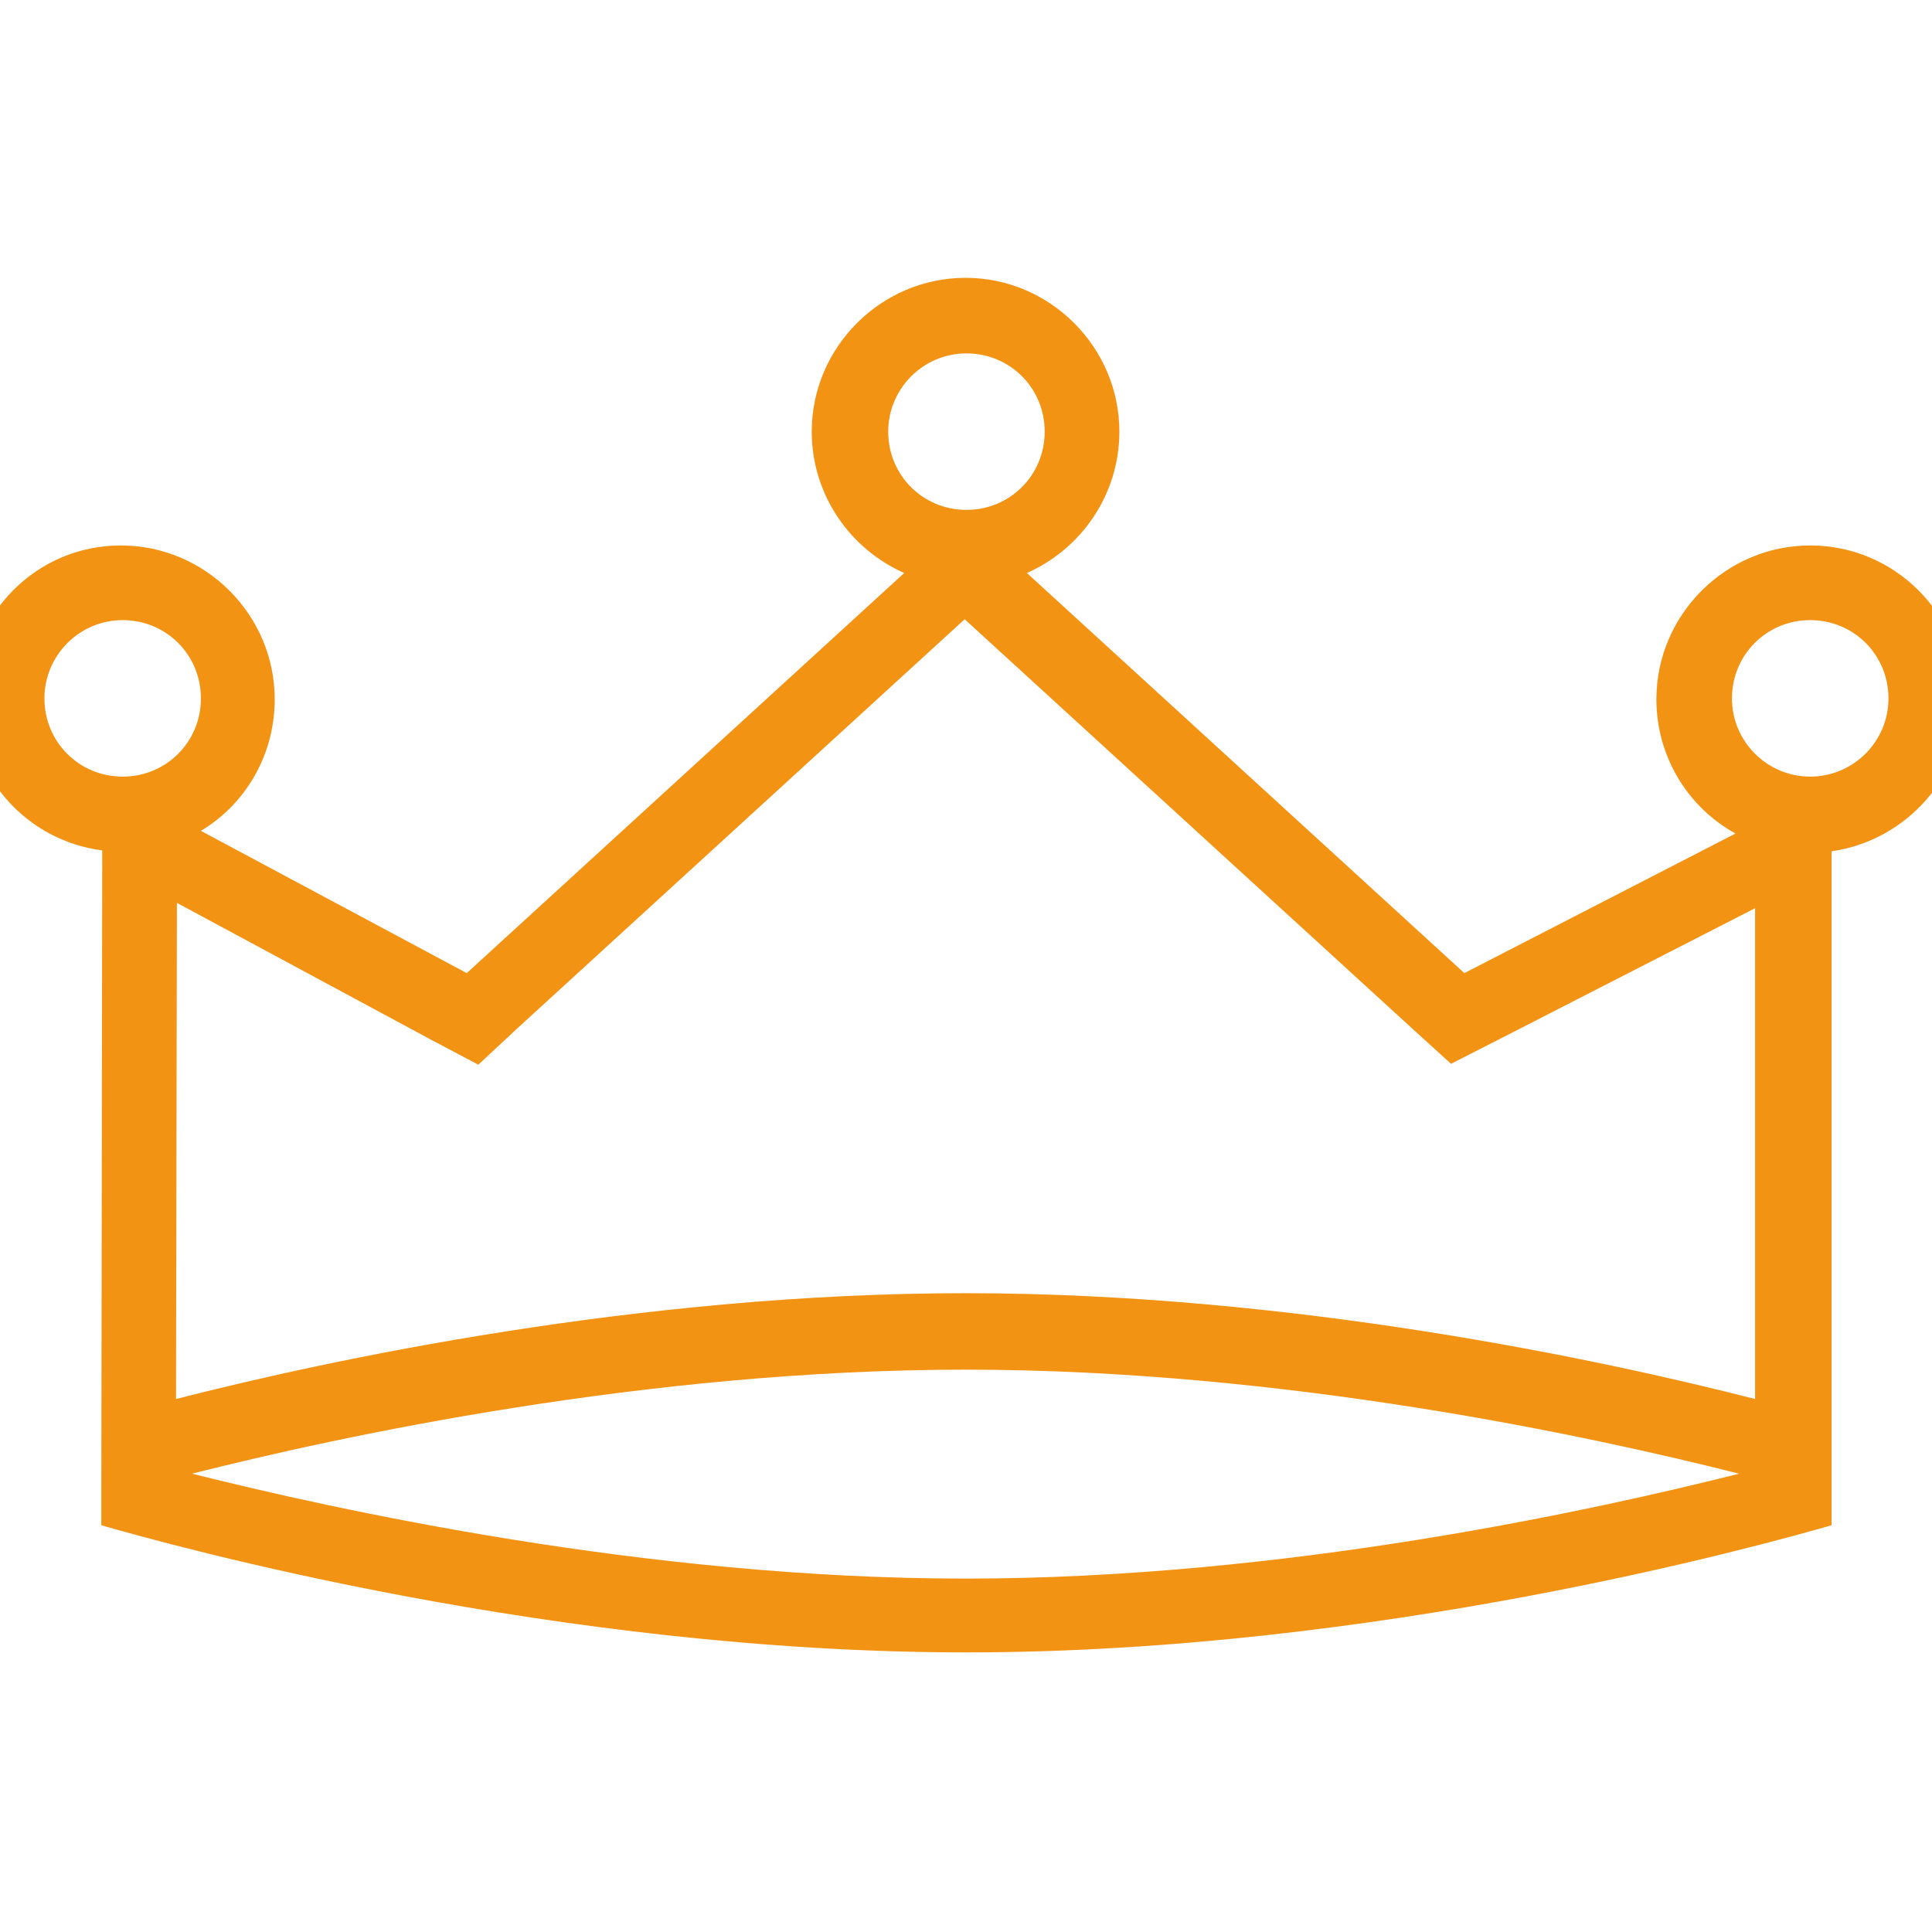 <svg xmlns:xlink="http://www.w3.org/1999/xlink" xmlns="http://www.w3.org/2000/svg" version="1.1" width="400" height="400" viewBox="0 0 400 400"><svg xmlns:xlink="http://www.w3.org/1999/xlink" version="1.1" id="Ebene_1" x="-7" y="0" viewBox="0 0 224.9 217.2" style="enable-background:new 0 0 224.9 217.2;" xml:space="preserve" width="414" height="400">
<style type="text/css">
	.st0{fill:#F39314;}
</style>
<path class="st0" d="M207.4,61.3c-9.5,0-17.3,7.8-17.3,17.3c0,6.5,3.6,12.2,8.9,15.1l-30.5,15.7l-49.2-45  c6.1-2.7,10.4-8.8,10.4-15.9c0-9.5-7.8-17.3-17.3-17.3c-9.5,0-17.3,7.8-17.3,17.3c0,7.1,4.3,13.2,10.4,15.9l-49.2,45l-29.9-16  c5-3,8.3-8.5,8.3-14.8c0-9.5-7.8-17.3-17.3-17.3S0.3,69,0.3,78.5c0,8.8,6.5,16,15,17.1l-0.1,71.5l0,0v4.4c8,2.3,51.2,14.3,97.3,14.3  c46.1,0,89.3-12,97.3-14.3v-6.2h0V95.7c8.4-1.2,14.9-8.4,14.9-17.1C224.6,69,216.9,61.3,207.4,61.3z M103.7,48.5  c0-4.8,3.9-8.8,8.8-8.8s8.8,3.9,8.8,8.8s-3.9,8.8-8.8,8.8S103.7,53.4,103.7,48.5z M8.8,78.5c0-4.8,3.9-8.8,8.8-8.8s8.8,3.9,8.8,8.8  s-3.9,8.8-8.8,8.8S8.8,83.4,8.8,78.5z M112.4,177.5c-36,0-71-7.8-87-11.8c16.6-4.2,51.2-11.7,87-11.7c35.9,0,70.4,7.5,87,11.7  C183.5,169.7,148.5,177.5,112.4,177.5z M201.2,157.3c-17.2-4.4-52.1-11.9-88.8-11.9c-36.7,0-71.6,7.5-88.8,11.9l0.1-55.8l28.6,15.4  l5.3,2.8l4.4-4.1l50.3-46l50.3,46l4.4,4l5.3-2.7l28.9-14.8V157.3z M207.4,87.3c-4.8,0-8.8-3.9-8.8-8.8s3.9-8.8,8.8-8.8  s8.8,3.9,8.8,8.8S212.2,87.3,207.4,87.3z"/>
</svg></svg>